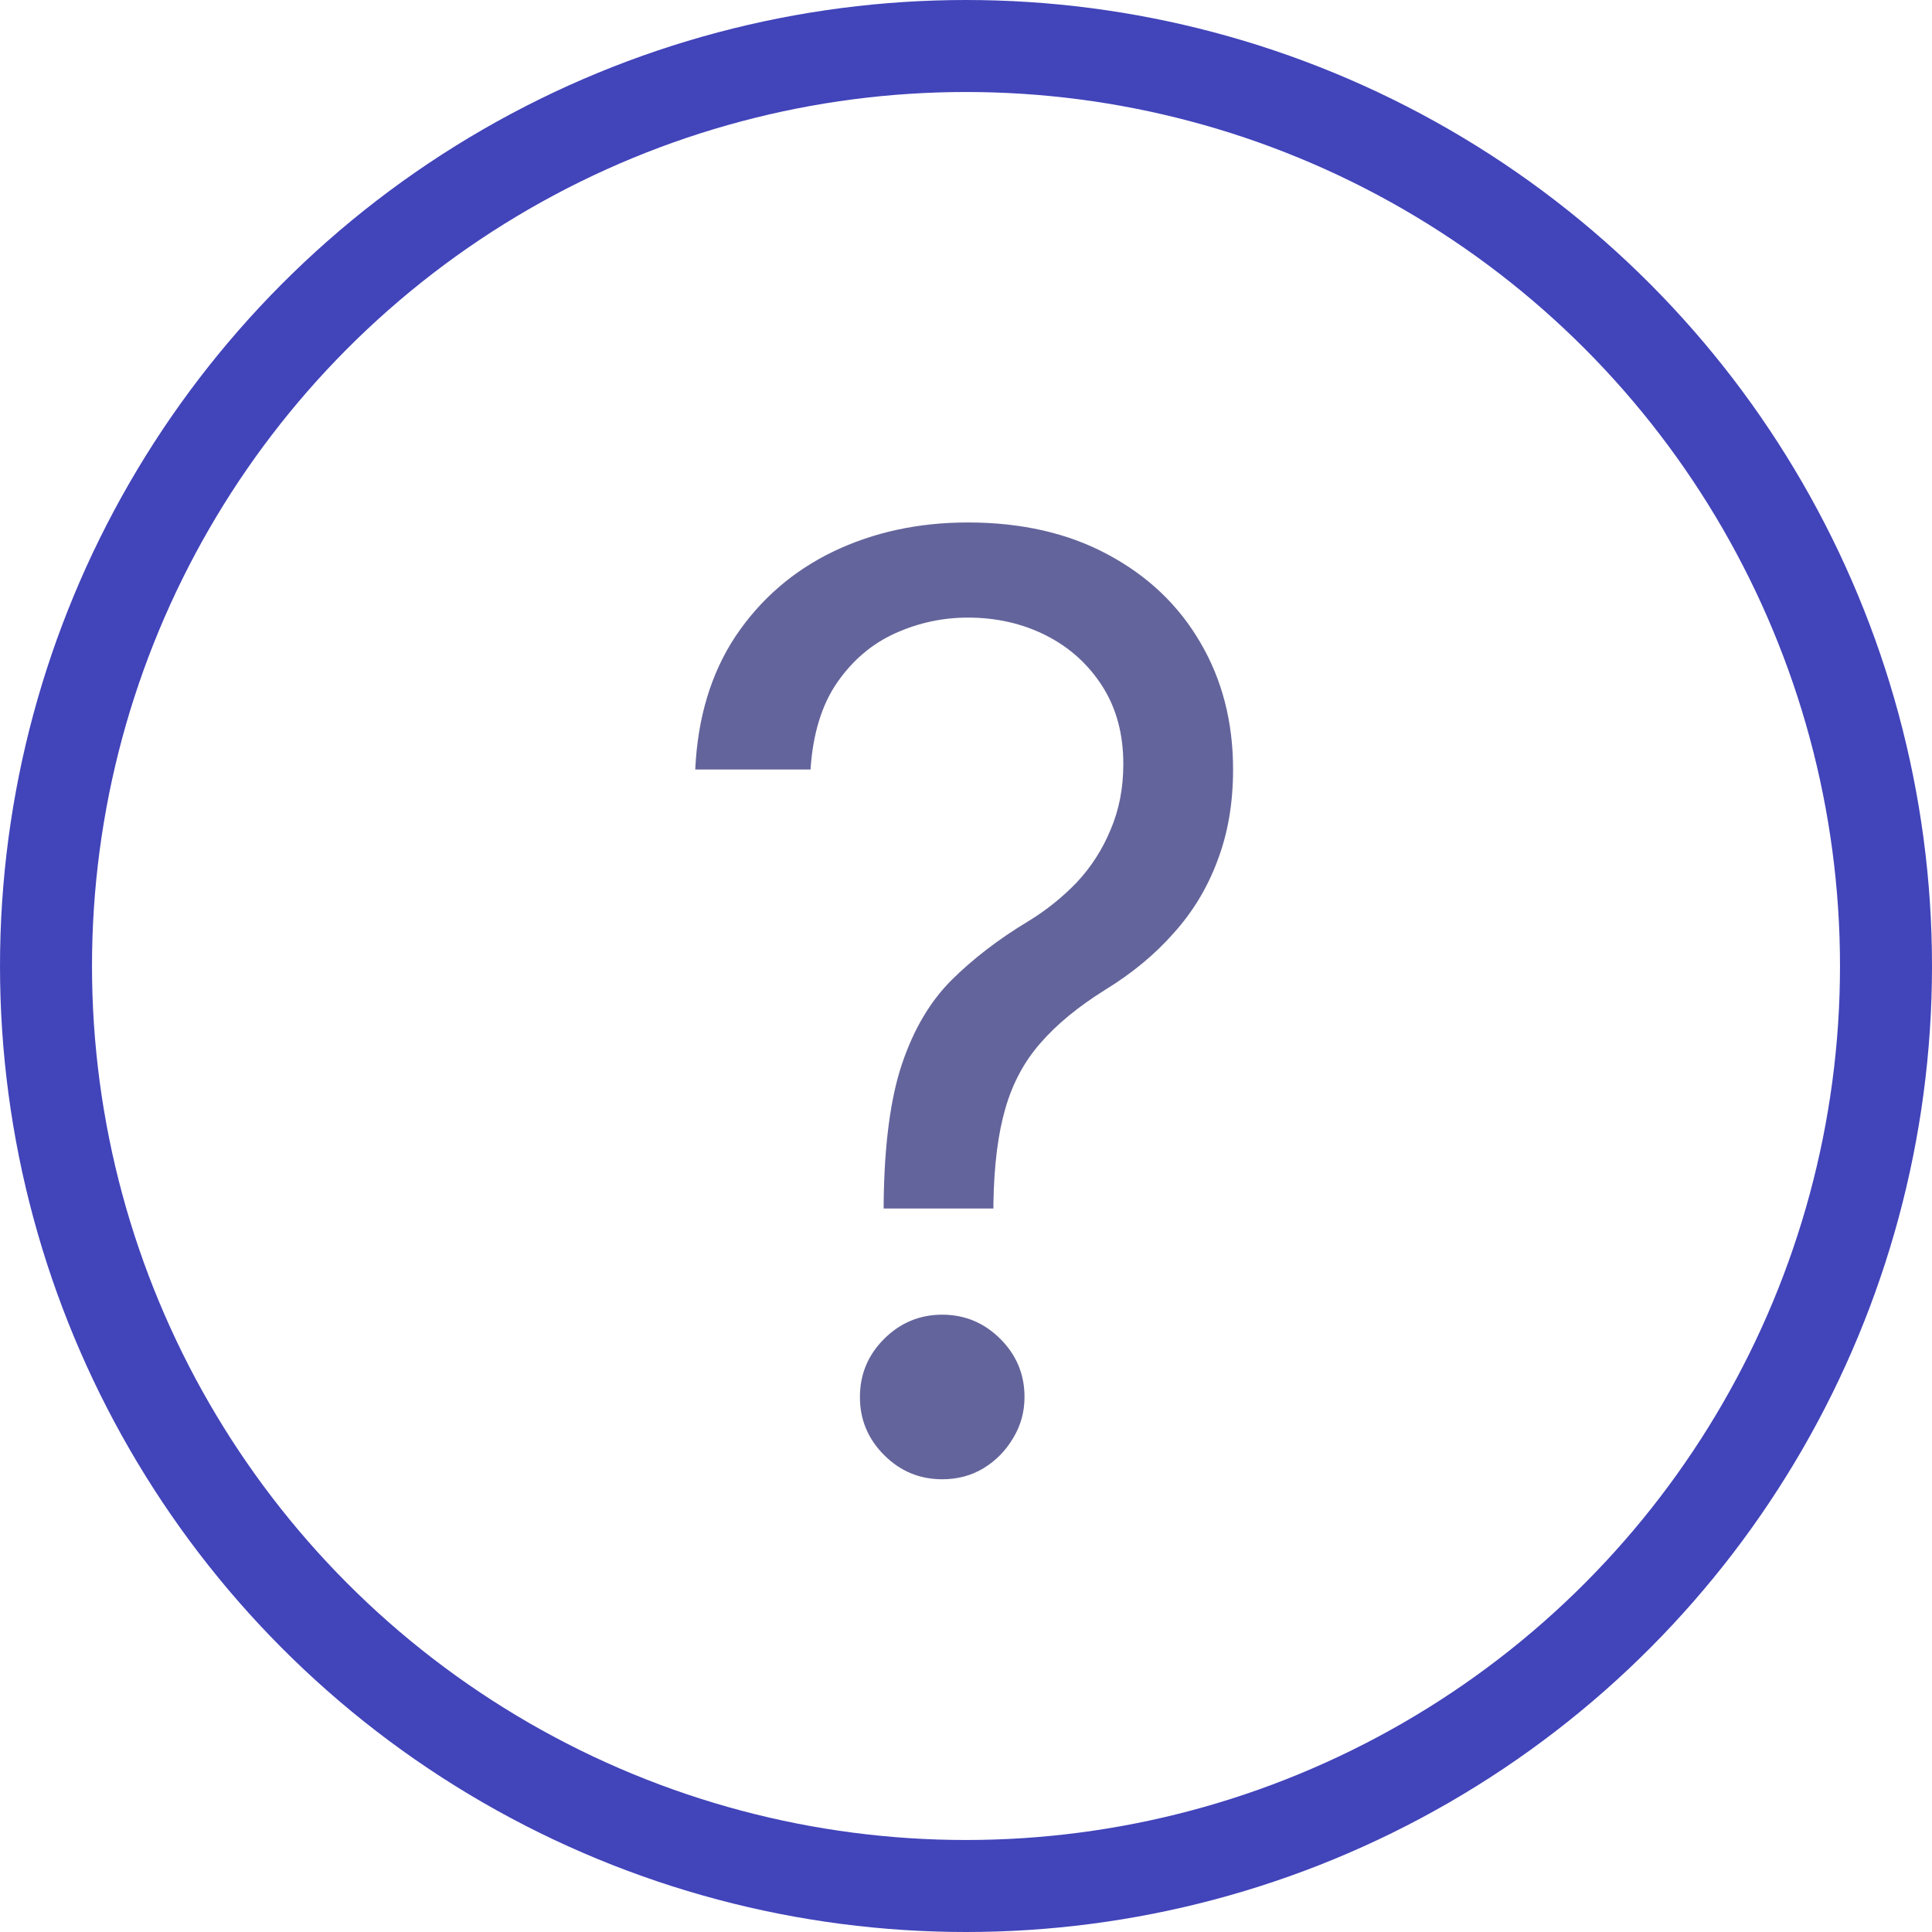 <svg width="21" height="21" viewBox="0 0 21 21" fill="none" xmlns="http://www.w3.org/2000/svg">
<circle cx="10.5" cy="10.5" r="10" stroke="#4244BA"/>
<path d="M9.605 13.136V13.077C9.612 12.444 9.678 11.94 9.804 11.565C9.93 11.191 10.109 10.887 10.341 10.655C10.573 10.424 10.851 10.21 11.176 10.014C11.372 9.895 11.547 9.754 11.703 9.592C11.859 9.426 11.982 9.235 12.071 9.02C12.164 8.804 12.21 8.566 12.21 8.304C12.21 7.979 12.134 7.697 11.982 7.459C11.829 7.22 11.625 7.036 11.37 6.907C11.115 6.778 10.831 6.713 10.52 6.713C10.248 6.713 9.986 6.769 9.734 6.882C9.482 6.995 9.272 7.172 9.103 7.414C8.934 7.656 8.836 7.973 8.81 8.364H7.557C7.583 7.8 7.729 7.318 7.994 6.917C8.263 6.516 8.616 6.209 9.053 5.997C9.494 5.785 9.983 5.679 10.52 5.679C11.103 5.679 11.61 5.795 12.041 6.027C12.475 6.259 12.81 6.577 13.046 6.982C13.284 7.386 13.403 7.847 13.403 8.364C13.403 8.728 13.347 9.058 13.234 9.353C13.125 9.648 12.966 9.911 12.757 10.143C12.552 10.376 12.303 10.581 12.011 10.76C11.72 10.942 11.486 11.134 11.31 11.337C11.135 11.536 11.007 11.773 10.928 12.048C10.848 12.323 10.805 12.666 10.798 13.077V13.136H9.605ZM10.242 16.079C9.996 16.079 9.786 15.992 9.61 15.816C9.434 15.64 9.347 15.43 9.347 15.185C9.347 14.939 9.434 14.729 9.61 14.553C9.786 14.378 9.996 14.29 10.242 14.29C10.487 14.29 10.697 14.378 10.873 14.553C11.049 14.729 11.136 14.939 11.136 15.185C11.136 15.347 11.095 15.496 11.012 15.632C10.932 15.768 10.825 15.877 10.689 15.96C10.556 16.04 10.407 16.079 10.242 16.079Z" fill="#64649C"/>
</svg>

